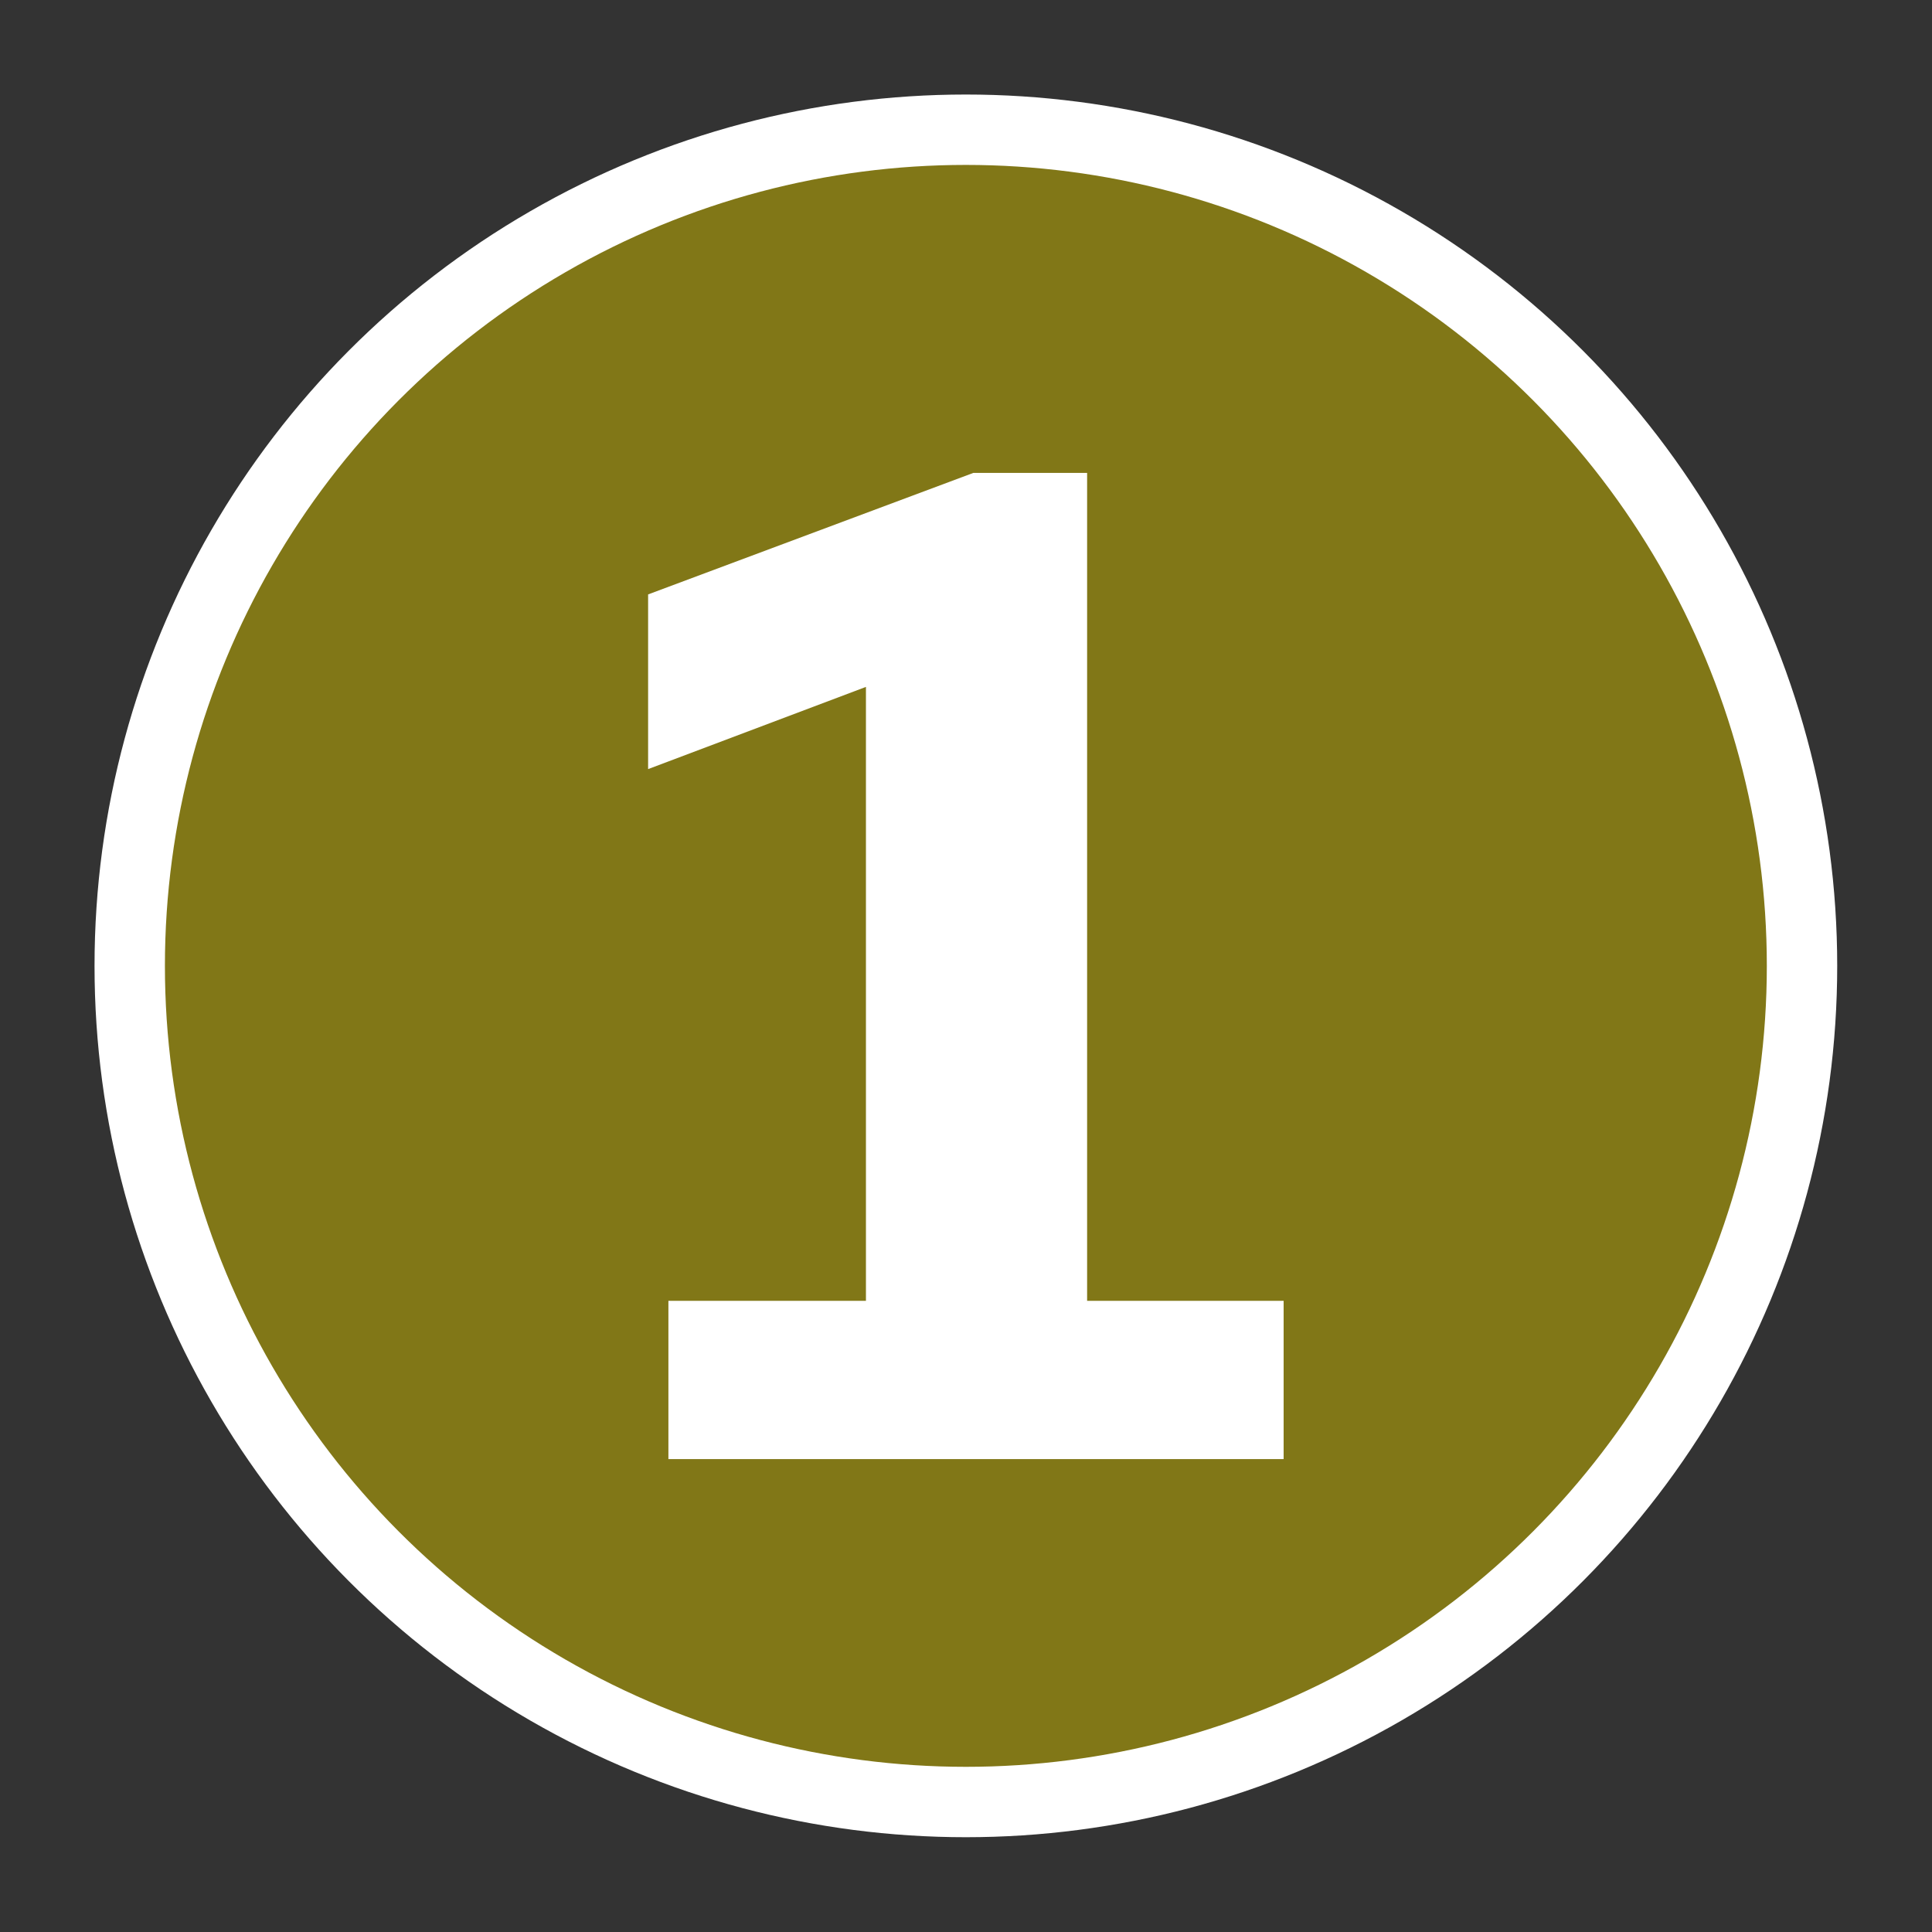 <?xml version="1.0" encoding="UTF-8"?><svg id="_レイヤー_" xmlns="http://www.w3.org/2000/svg" viewBox="0 0 75.21 75.21"><rect x="0" y="0" width="75.21" height="75.21" fill="#333333" stroke="none"/><defs><style>.cls-1{fill:#817717;stroke:#fff;stroke-miterlimit:10;stroke-width:2.74px;}.cls-2{fill:none;}.cls-2,.cls-3{stroke-width:0px;}.cls-3{fill:#ffffff;}</style></defs><circle class="cls-1" cx="37.6" cy="37.6" r="32.55"/><path class="cls-3" d="M49.97,50.64v6.16h-23.95v-6.16h7.69v-23.9l-8.48,3.2v-6.8l12.66-4.73h4.43v32.23h7.64Z"/><rect class="cls-2" x=".68" y=".68" width="73.85" height="73.85"/></svg>